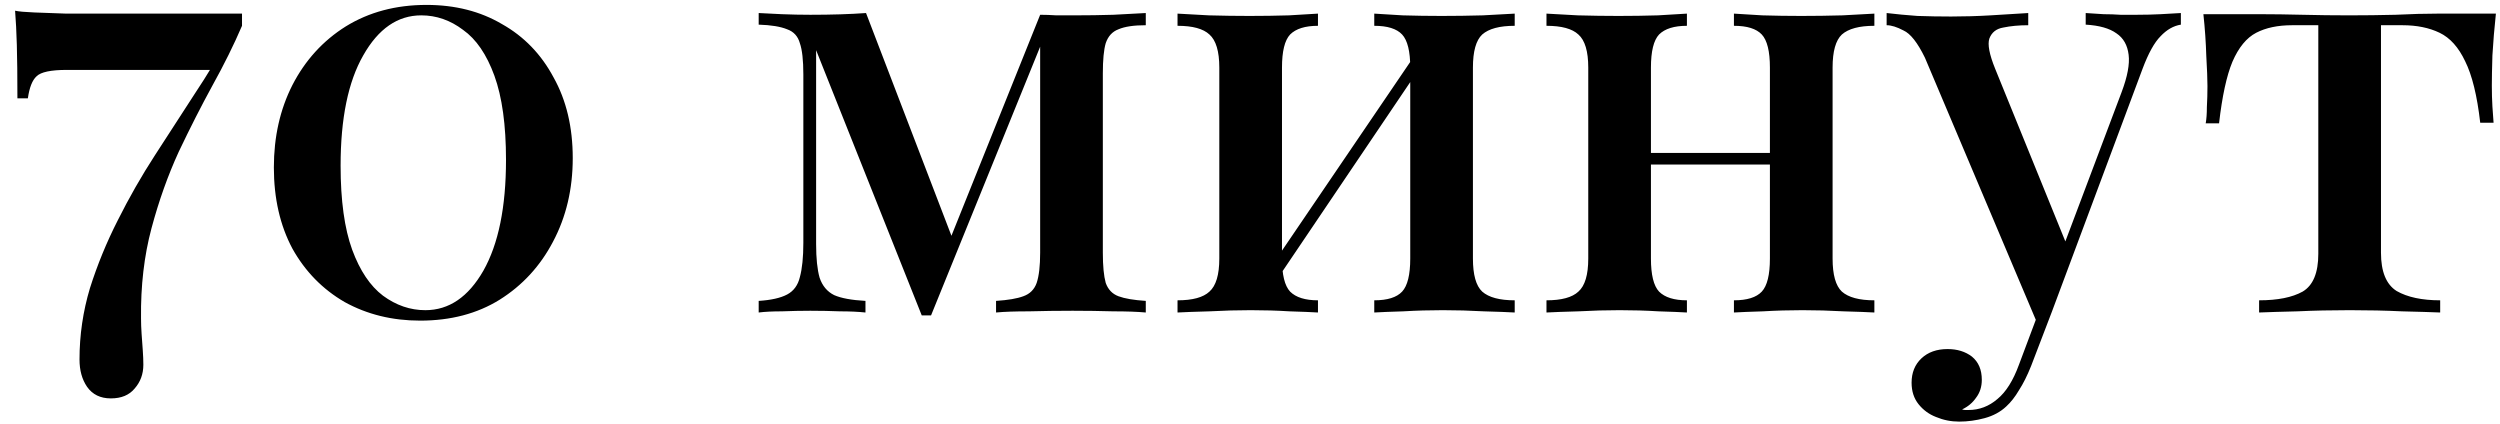 <?xml version="1.0" encoding="UTF-8"?> <svg xmlns="http://www.w3.org/2000/svg" width="112" height="19" viewBox="0 0 112 19" fill="none"> <path d="M0.676 0.48C0.832 0.515 1.118 0.541 1.534 0.558C1.95 0.575 2.427 0.593 2.964 0.61C3.501 0.61 4.03 0.61 4.55 0.61H10.842V1.156C10.478 2.005 10.036 2.898 9.516 3.834C9.013 4.753 8.511 5.741 8.008 6.798C7.523 7.855 7.115 8.999 6.786 10.23C6.457 11.461 6.301 12.804 6.318 14.26C6.318 14.485 6.327 14.719 6.344 14.962C6.361 15.222 6.379 15.465 6.396 15.69C6.413 15.933 6.422 16.149 6.422 16.34C6.422 16.756 6.292 17.111 6.032 17.406C5.789 17.701 5.434 17.848 4.966 17.848C4.498 17.848 4.143 17.675 3.9 17.328C3.675 16.999 3.562 16.591 3.562 16.106C3.562 15.014 3.718 13.948 4.03 12.908C4.359 11.868 4.775 10.854 5.278 9.866C5.781 8.861 6.335 7.89 6.942 6.954C7.549 6.018 8.138 5.108 8.71 4.224C9.299 3.34 9.819 2.473 10.27 1.624L9.568 3.132H2.99C2.279 3.132 1.829 3.227 1.638 3.418C1.447 3.591 1.317 3.921 1.248 4.406H0.78C0.78 3.401 0.771 2.603 0.754 2.014C0.737 1.425 0.711 0.913 0.676 0.48ZM19.107 0.22C20.389 0.22 21.516 0.506 22.487 1.078C23.475 1.633 24.246 2.43 24.801 3.47C25.373 4.493 25.659 5.697 25.659 7.084C25.659 8.471 25.364 9.719 24.775 10.828C24.203 11.92 23.405 12.787 22.383 13.428C21.377 14.052 20.19 14.364 18.821 14.364C17.573 14.364 16.446 14.087 15.441 13.532C14.453 12.96 13.673 12.163 13.101 11.14C12.546 10.1 12.269 8.887 12.269 7.5C12.269 6.131 12.546 4.9 13.101 3.808C13.673 2.699 14.47 1.823 15.493 1.182C16.533 0.541 17.737 0.22 19.107 0.22ZM18.873 0.688C17.815 0.688 16.949 1.286 16.273 2.482C15.597 3.661 15.259 5.307 15.259 7.422C15.259 8.982 15.432 10.239 15.779 11.192C16.125 12.128 16.585 12.813 17.157 13.246C17.746 13.679 18.379 13.896 19.055 13.896C20.112 13.896 20.979 13.307 21.655 12.128C22.331 10.932 22.669 9.277 22.669 7.162C22.669 5.602 22.495 4.345 22.149 3.392C21.802 2.439 21.334 1.754 20.745 1.338C20.173 0.905 19.549 0.688 18.873 0.688ZM51.331 0.584V1.13C50.793 1.13 50.386 1.191 50.108 1.312C49.831 1.416 49.641 1.624 49.536 1.936C49.45 2.231 49.407 2.681 49.407 3.288V11.322C49.407 11.911 49.45 12.362 49.536 12.674C49.641 12.969 49.831 13.168 50.108 13.272C50.386 13.376 50.793 13.445 51.331 13.48V14C50.949 13.965 50.464 13.948 49.874 13.948C49.285 13.931 48.678 13.922 48.054 13.922C47.379 13.922 46.728 13.931 46.105 13.948C45.48 13.948 44.986 13.965 44.623 14V13.48C45.16 13.445 45.567 13.376 45.844 13.272C46.139 13.168 46.339 12.969 46.443 12.674C46.547 12.362 46.599 11.911 46.599 11.322V2.092L41.711 14.13H41.294L36.562 2.248V10.932C36.562 11.573 36.614 12.076 36.718 12.44C36.84 12.804 37.056 13.064 37.368 13.22C37.681 13.359 38.148 13.445 38.773 13.48V14C38.443 13.965 38.062 13.948 37.629 13.948C37.212 13.931 36.77 13.922 36.303 13.922C35.886 13.922 35.462 13.931 35.029 13.948C34.612 13.948 34.266 13.965 33.989 14V13.48C34.543 13.445 34.968 13.35 35.263 13.194C35.557 13.038 35.748 12.778 35.834 12.414C35.938 12.033 35.99 11.521 35.99 10.88V3.34C35.99 2.699 35.938 2.231 35.834 1.936C35.748 1.624 35.557 1.416 35.263 1.312C34.968 1.191 34.543 1.121 33.989 1.104V0.584C34.266 0.601 34.612 0.619 35.029 0.636C35.462 0.653 35.886 0.662 36.303 0.662C37.256 0.662 38.088 0.636 38.798 0.584L42.776 10.958L42.257 11.478L46.599 0.662C46.824 0.662 47.066 0.671 47.327 0.688C47.587 0.688 47.846 0.688 48.106 0.688C48.73 0.688 49.32 0.679 49.874 0.662C50.447 0.627 50.932 0.601 51.331 0.584ZM67.859 0.61V1.156C67.183 1.156 66.697 1.286 66.403 1.546C66.125 1.806 65.987 2.3 65.987 3.028V11.582C65.987 12.31 66.125 12.804 66.403 13.064C66.697 13.324 67.183 13.454 67.859 13.454V14C67.564 13.983 67.105 13.965 66.481 13.948C65.857 13.913 65.241 13.896 64.635 13.896C64.045 13.896 63.456 13.913 62.867 13.948C62.295 13.965 61.861 13.983 61.567 14V13.454C62.156 13.454 62.572 13.324 62.815 13.064C63.057 12.804 63.179 12.31 63.179 11.582V3.028C63.179 2.3 63.057 1.806 62.815 1.546C62.572 1.286 62.156 1.156 61.567 1.156V0.61C61.861 0.627 62.286 0.653 62.841 0.688C63.413 0.705 63.993 0.714 64.583 0.714C65.189 0.714 65.805 0.705 66.429 0.688C67.07 0.653 67.547 0.627 67.859 0.61ZM59.045 0.61V1.156C58.473 1.156 58.057 1.286 57.797 1.546C57.554 1.806 57.433 2.3 57.433 3.028V11.582C57.433 12.31 57.554 12.804 57.797 13.064C58.057 13.324 58.473 13.454 59.045 13.454V14C58.767 13.983 58.343 13.965 57.771 13.948C57.216 13.913 56.635 13.896 56.029 13.896C55.439 13.896 54.824 13.913 54.183 13.948C53.541 13.965 53.065 13.983 52.753 14V13.454C53.429 13.454 53.905 13.324 54.183 13.064C54.477 12.804 54.625 12.31 54.625 11.582V3.028C54.625 2.3 54.477 1.806 54.183 1.546C53.905 1.286 53.429 1.156 52.753 1.156V0.61C53.065 0.627 53.533 0.653 54.157 0.688C54.781 0.705 55.387 0.714 55.977 0.714C56.583 0.714 57.173 0.705 57.745 0.688C58.334 0.653 58.767 0.627 59.045 0.61ZM63.465 2.352L63.881 2.638L57.069 12.726L56.627 12.414L63.465 2.352ZM83.972 0.61V1.156C83.296 1.156 82.811 1.286 82.516 1.546C82.239 1.806 82.1 2.3 82.1 3.028V11.582C82.1 12.31 82.239 12.804 82.516 13.064C82.811 13.324 83.296 13.454 83.972 13.454V14C83.677 13.983 83.218 13.965 82.594 13.948C81.97 13.913 81.355 13.896 80.748 13.896C80.159 13.896 79.569 13.913 78.98 13.948C78.408 13.965 77.975 13.983 77.68 14V13.454C78.269 13.454 78.685 13.324 78.928 13.064C79.171 12.804 79.292 12.31 79.292 11.582V3.028C79.292 2.3 79.171 1.806 78.928 1.546C78.685 1.286 78.269 1.156 77.68 1.156V0.61C77.975 0.627 78.399 0.653 78.954 0.688C79.526 0.705 80.107 0.714 80.696 0.714C81.303 0.714 81.918 0.705 82.542 0.688C83.183 0.653 83.66 0.627 83.972 0.61ZM75.574 0.61V1.156C75.002 1.156 74.586 1.286 74.326 1.546C74.083 1.806 73.962 2.3 73.962 3.028V11.582C73.962 12.31 74.083 12.804 74.326 13.064C74.586 13.324 75.002 13.454 75.574 13.454V14C75.297 13.983 74.872 13.965 74.3 13.948C73.745 13.913 73.165 13.896 72.558 13.896C71.969 13.896 71.353 13.913 70.712 13.948C70.071 13.965 69.594 13.983 69.282 14V13.454C69.958 13.454 70.435 13.324 70.712 13.064C71.007 12.804 71.154 12.31 71.154 11.582V3.028C71.154 2.3 71.007 1.806 70.712 1.546C70.435 1.286 69.958 1.156 69.282 1.156V0.61C69.594 0.627 70.062 0.653 70.686 0.688C71.31 0.705 71.917 0.714 72.506 0.714C73.113 0.714 73.702 0.705 74.274 0.688C74.863 0.653 75.297 0.627 75.574 0.61ZM80.228 6.85V7.37H72.896V6.85H80.228ZM97.703 0.584V1.104C97.374 1.156 97.07 1.329 96.793 1.624C96.516 1.901 96.247 2.387 95.987 3.08L91.931 13.948L91.307 14.572L86.237 2.586C85.908 1.91 85.587 1.503 85.275 1.364C84.981 1.208 84.729 1.13 84.521 1.13V0.584C84.954 0.636 85.414 0.679 85.899 0.714C86.385 0.731 86.887 0.74 87.407 0.74C87.996 0.74 88.586 0.723 89.175 0.688C89.782 0.653 90.345 0.619 90.865 0.584V1.13C90.449 1.13 90.076 1.165 89.747 1.234C89.435 1.286 89.227 1.451 89.123 1.728C89.037 1.988 89.123 2.439 89.383 3.08L92.607 11.01L92.425 11.088L95.051 4.12C95.311 3.427 95.415 2.872 95.363 2.456C95.311 2.023 95.129 1.702 94.817 1.494C94.505 1.269 94.046 1.139 93.439 1.104V0.584C93.734 0.601 94.002 0.619 94.245 0.636C94.505 0.636 94.757 0.645 94.999 0.662C95.242 0.662 95.484 0.662 95.727 0.662C96.109 0.662 96.464 0.653 96.793 0.636C97.14 0.619 97.443 0.601 97.703 0.584ZM91.931 13.948L90.995 16.392C90.822 16.825 90.64 17.189 90.449 17.484C90.276 17.779 90.085 18.021 89.877 18.212C89.617 18.455 89.296 18.628 88.915 18.732C88.534 18.836 88.153 18.888 87.771 18.888C87.407 18.888 87.061 18.819 86.731 18.68C86.419 18.559 86.159 18.368 85.951 18.108C85.743 17.848 85.639 17.527 85.639 17.146C85.639 16.695 85.787 16.331 86.081 16.054C86.376 15.777 86.766 15.638 87.251 15.638C87.684 15.638 88.049 15.751 88.343 15.976C88.638 16.219 88.785 16.565 88.785 17.016C88.785 17.328 88.698 17.597 88.525 17.822C88.369 18.047 88.161 18.221 87.901 18.342C87.953 18.359 88.005 18.368 88.057 18.368C88.109 18.368 88.153 18.368 88.187 18.368C88.672 18.368 89.106 18.203 89.487 17.874C89.868 17.562 90.189 17.051 90.449 16.34L91.385 13.844L91.931 13.948ZM111.816 0.61C111.746 1.269 111.694 1.893 111.66 2.482C111.642 3.071 111.634 3.522 111.634 3.834C111.634 4.163 111.642 4.475 111.66 4.77C111.677 5.065 111.694 5.307 111.712 5.498H111.114C110.975 4.285 110.75 3.366 110.438 2.742C110.143 2.118 109.762 1.693 109.294 1.468C108.826 1.243 108.271 1.13 107.63 1.13H106.668V11.322C106.668 12.171 106.902 12.743 107.37 13.038C107.855 13.315 108.505 13.454 109.32 13.454V14C108.904 13.983 108.332 13.965 107.604 13.948C106.876 13.913 106.096 13.896 105.264 13.896C104.449 13.896 103.669 13.913 102.924 13.948C102.196 13.965 101.624 13.983 101.208 14V13.454C102.04 13.454 102.69 13.324 103.158 13.064C103.626 12.787 103.86 12.223 103.86 11.374V1.13H102.69C102.048 1.13 101.511 1.243 101.078 1.468C100.644 1.693 100.289 2.127 100.012 2.768C99.752 3.392 99.552 4.311 99.414 5.524H98.816C98.85 5.333 98.868 5.091 98.868 4.796C98.885 4.501 98.894 4.189 98.894 3.86C98.894 3.548 98.876 3.097 98.842 2.508C98.824 1.901 98.781 1.277 98.712 0.636H101.286C101.84 0.636 102.464 0.645 103.158 0.662C103.851 0.679 104.544 0.688 105.238 0.688C105.931 0.688 106.624 0.679 107.318 0.662C108.028 0.627 108.661 0.61 109.216 0.61H111.816Z" fill="black"></path> </svg> 
